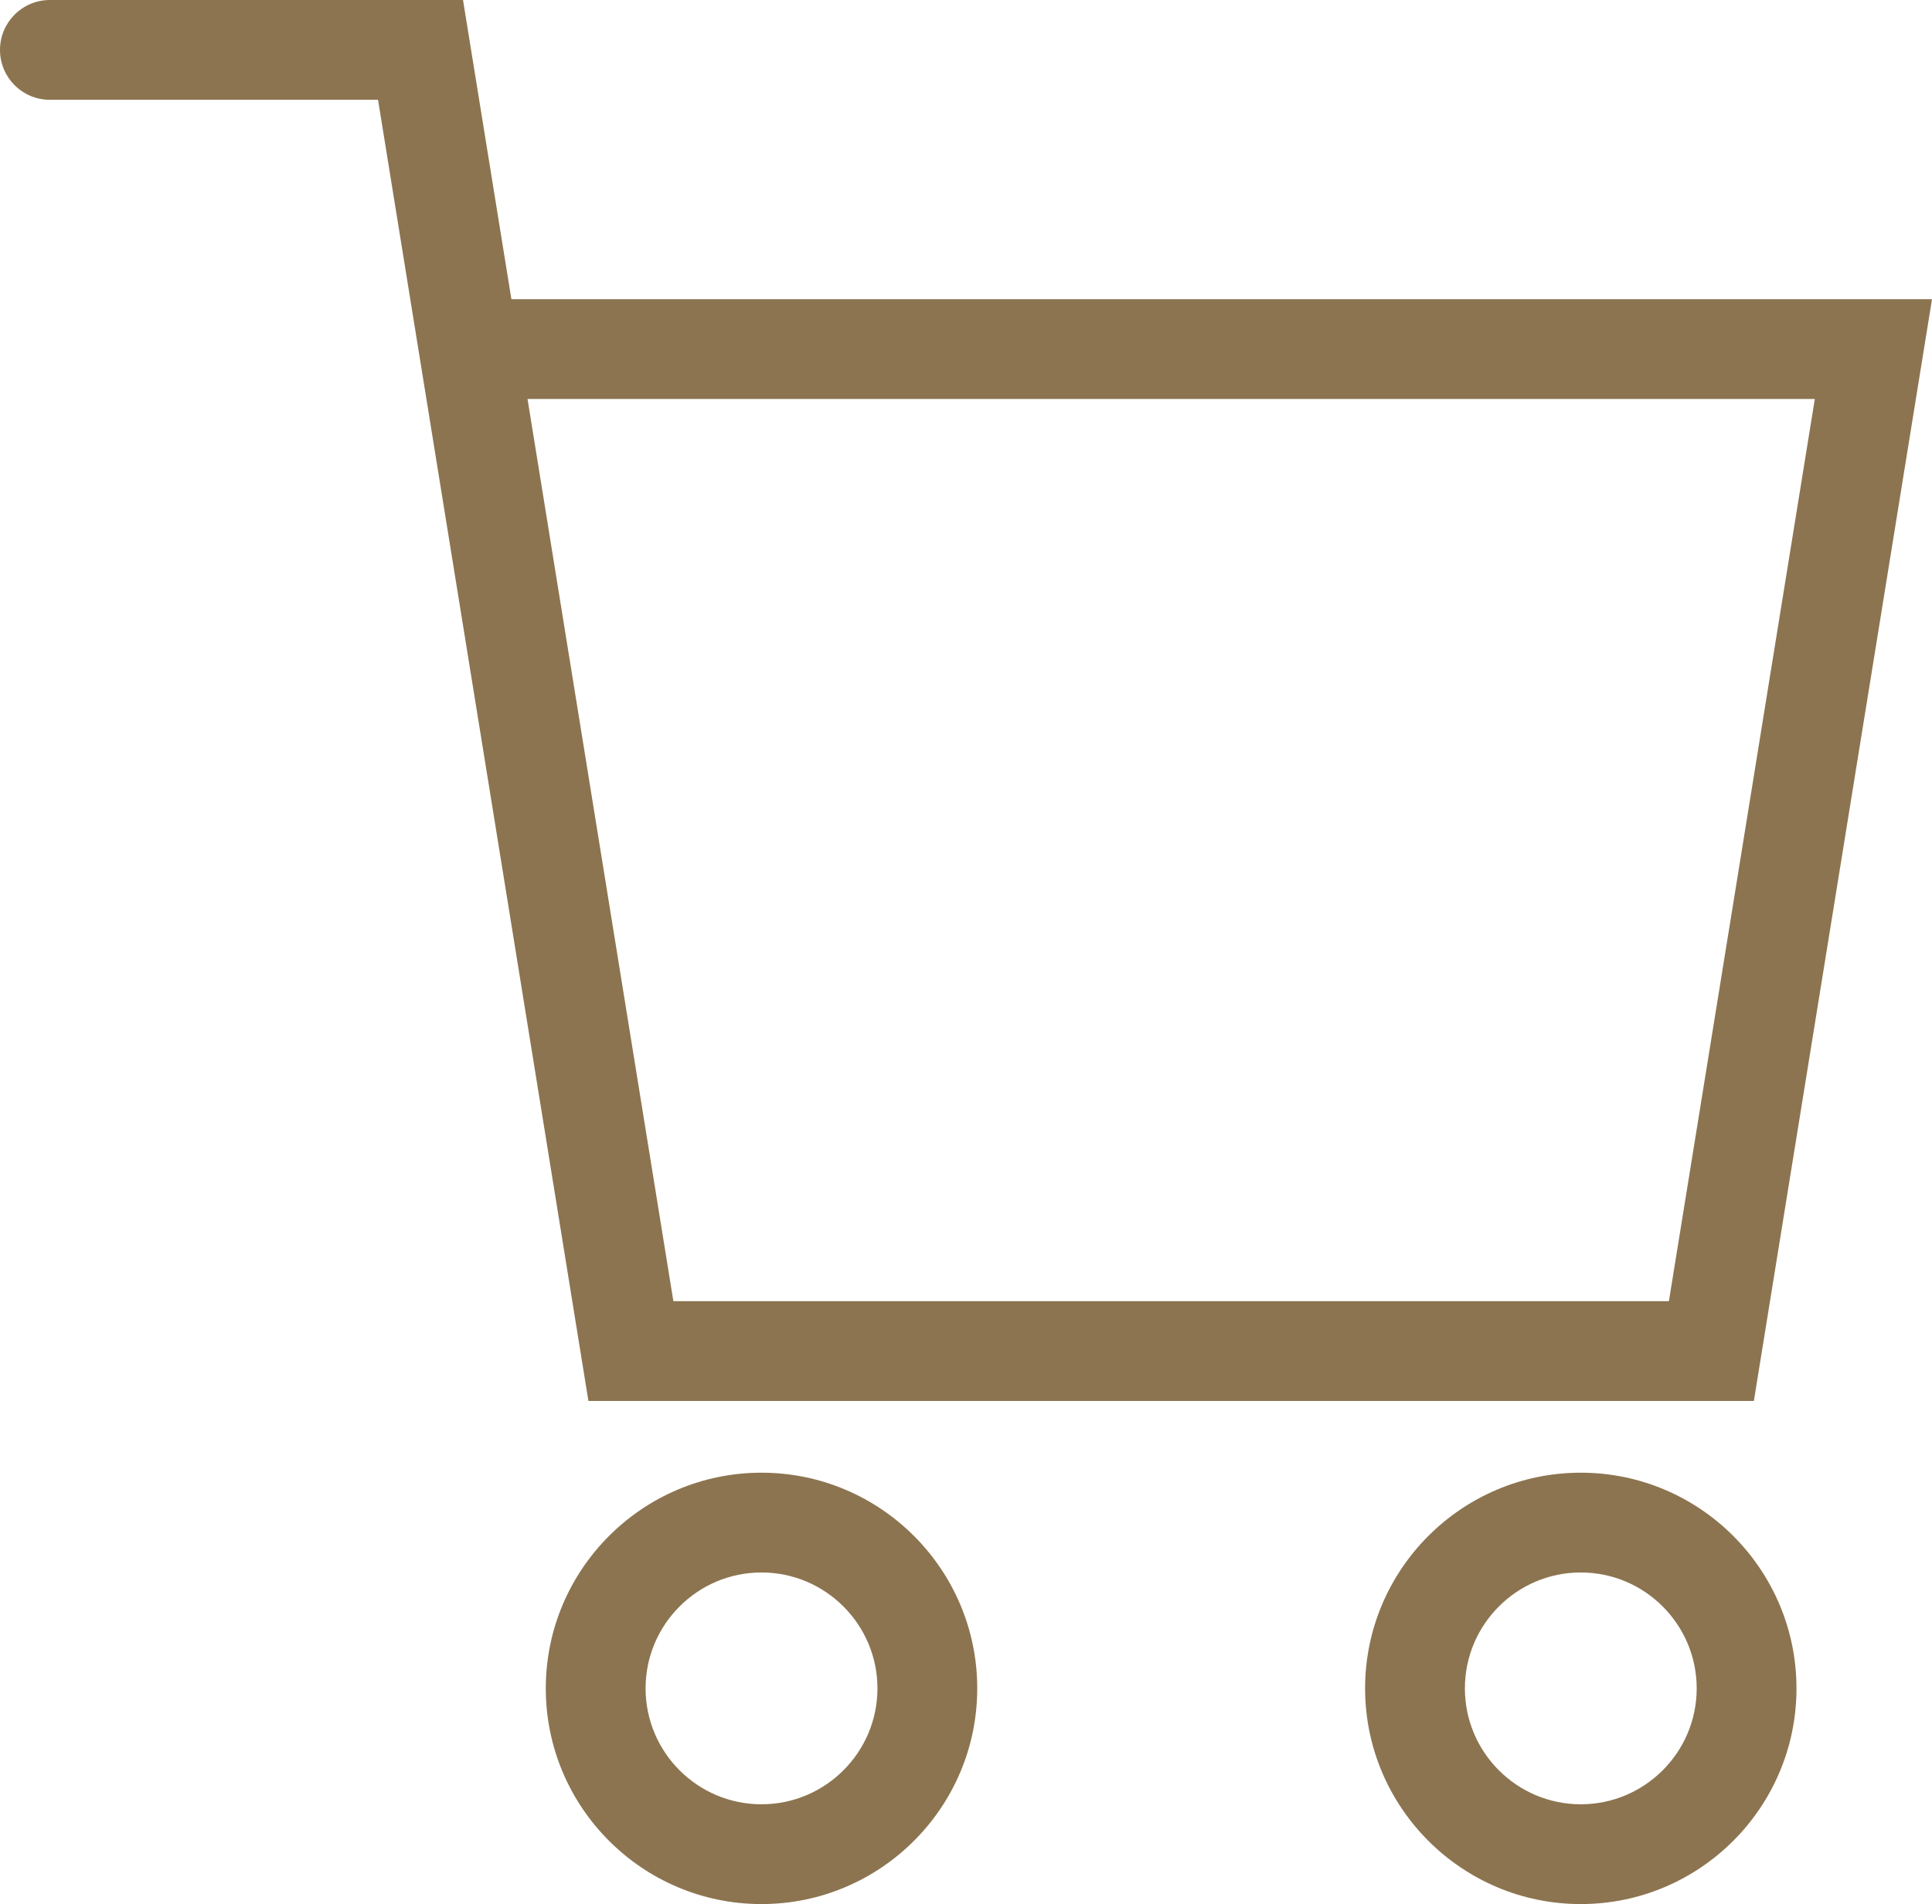 <svg xmlns="http://www.w3.org/2000/svg" id="a" viewBox="0 0 816.12 804.397"><path d="M216.03,126.41L195.59,0H21.07C9.44,0,0,9.44,0,21.08s9.44,21.08,21.07,21.08h138.62l88.87,549.7h492.31l75.25-465.45H216.03ZM704.98,549.7h-420.53l-61.61-381.14h543.78l-61.64,381.14Z" fill="#8c7450" stroke-width="0"></path><path d="M321.667,804.397c-50.25,0-91.114-40.878-91.114-91.114s40.864-91.128,91.114-91.128,91.141,40.878,91.141,91.128-40.891,91.114-91.141,91.114ZM321.667,664.309c-27.005,0-48.96,21.969-48.96,48.974s21.955,48.96,48.96,48.96,48.987-21.969,48.987-48.96-21.983-48.974-48.987-48.974Z" fill="#8c7450" stroke-width="0"></path><path d="M667.762,804.397c-50.25,0-91.114-40.878-91.114-91.114s40.864-91.128,91.114-91.128,91.114,40.878,91.114,91.128-40.864,91.114-91.114,91.114ZM667.762,664.309c-27.005,0-48.96,21.969-48.96,48.974s21.955,48.96,48.96,48.96,48.96-21.969,48.96-48.96-21.955-48.974-48.96-48.974Z" fill="#8c7450" stroke-width="0"></path></svg>